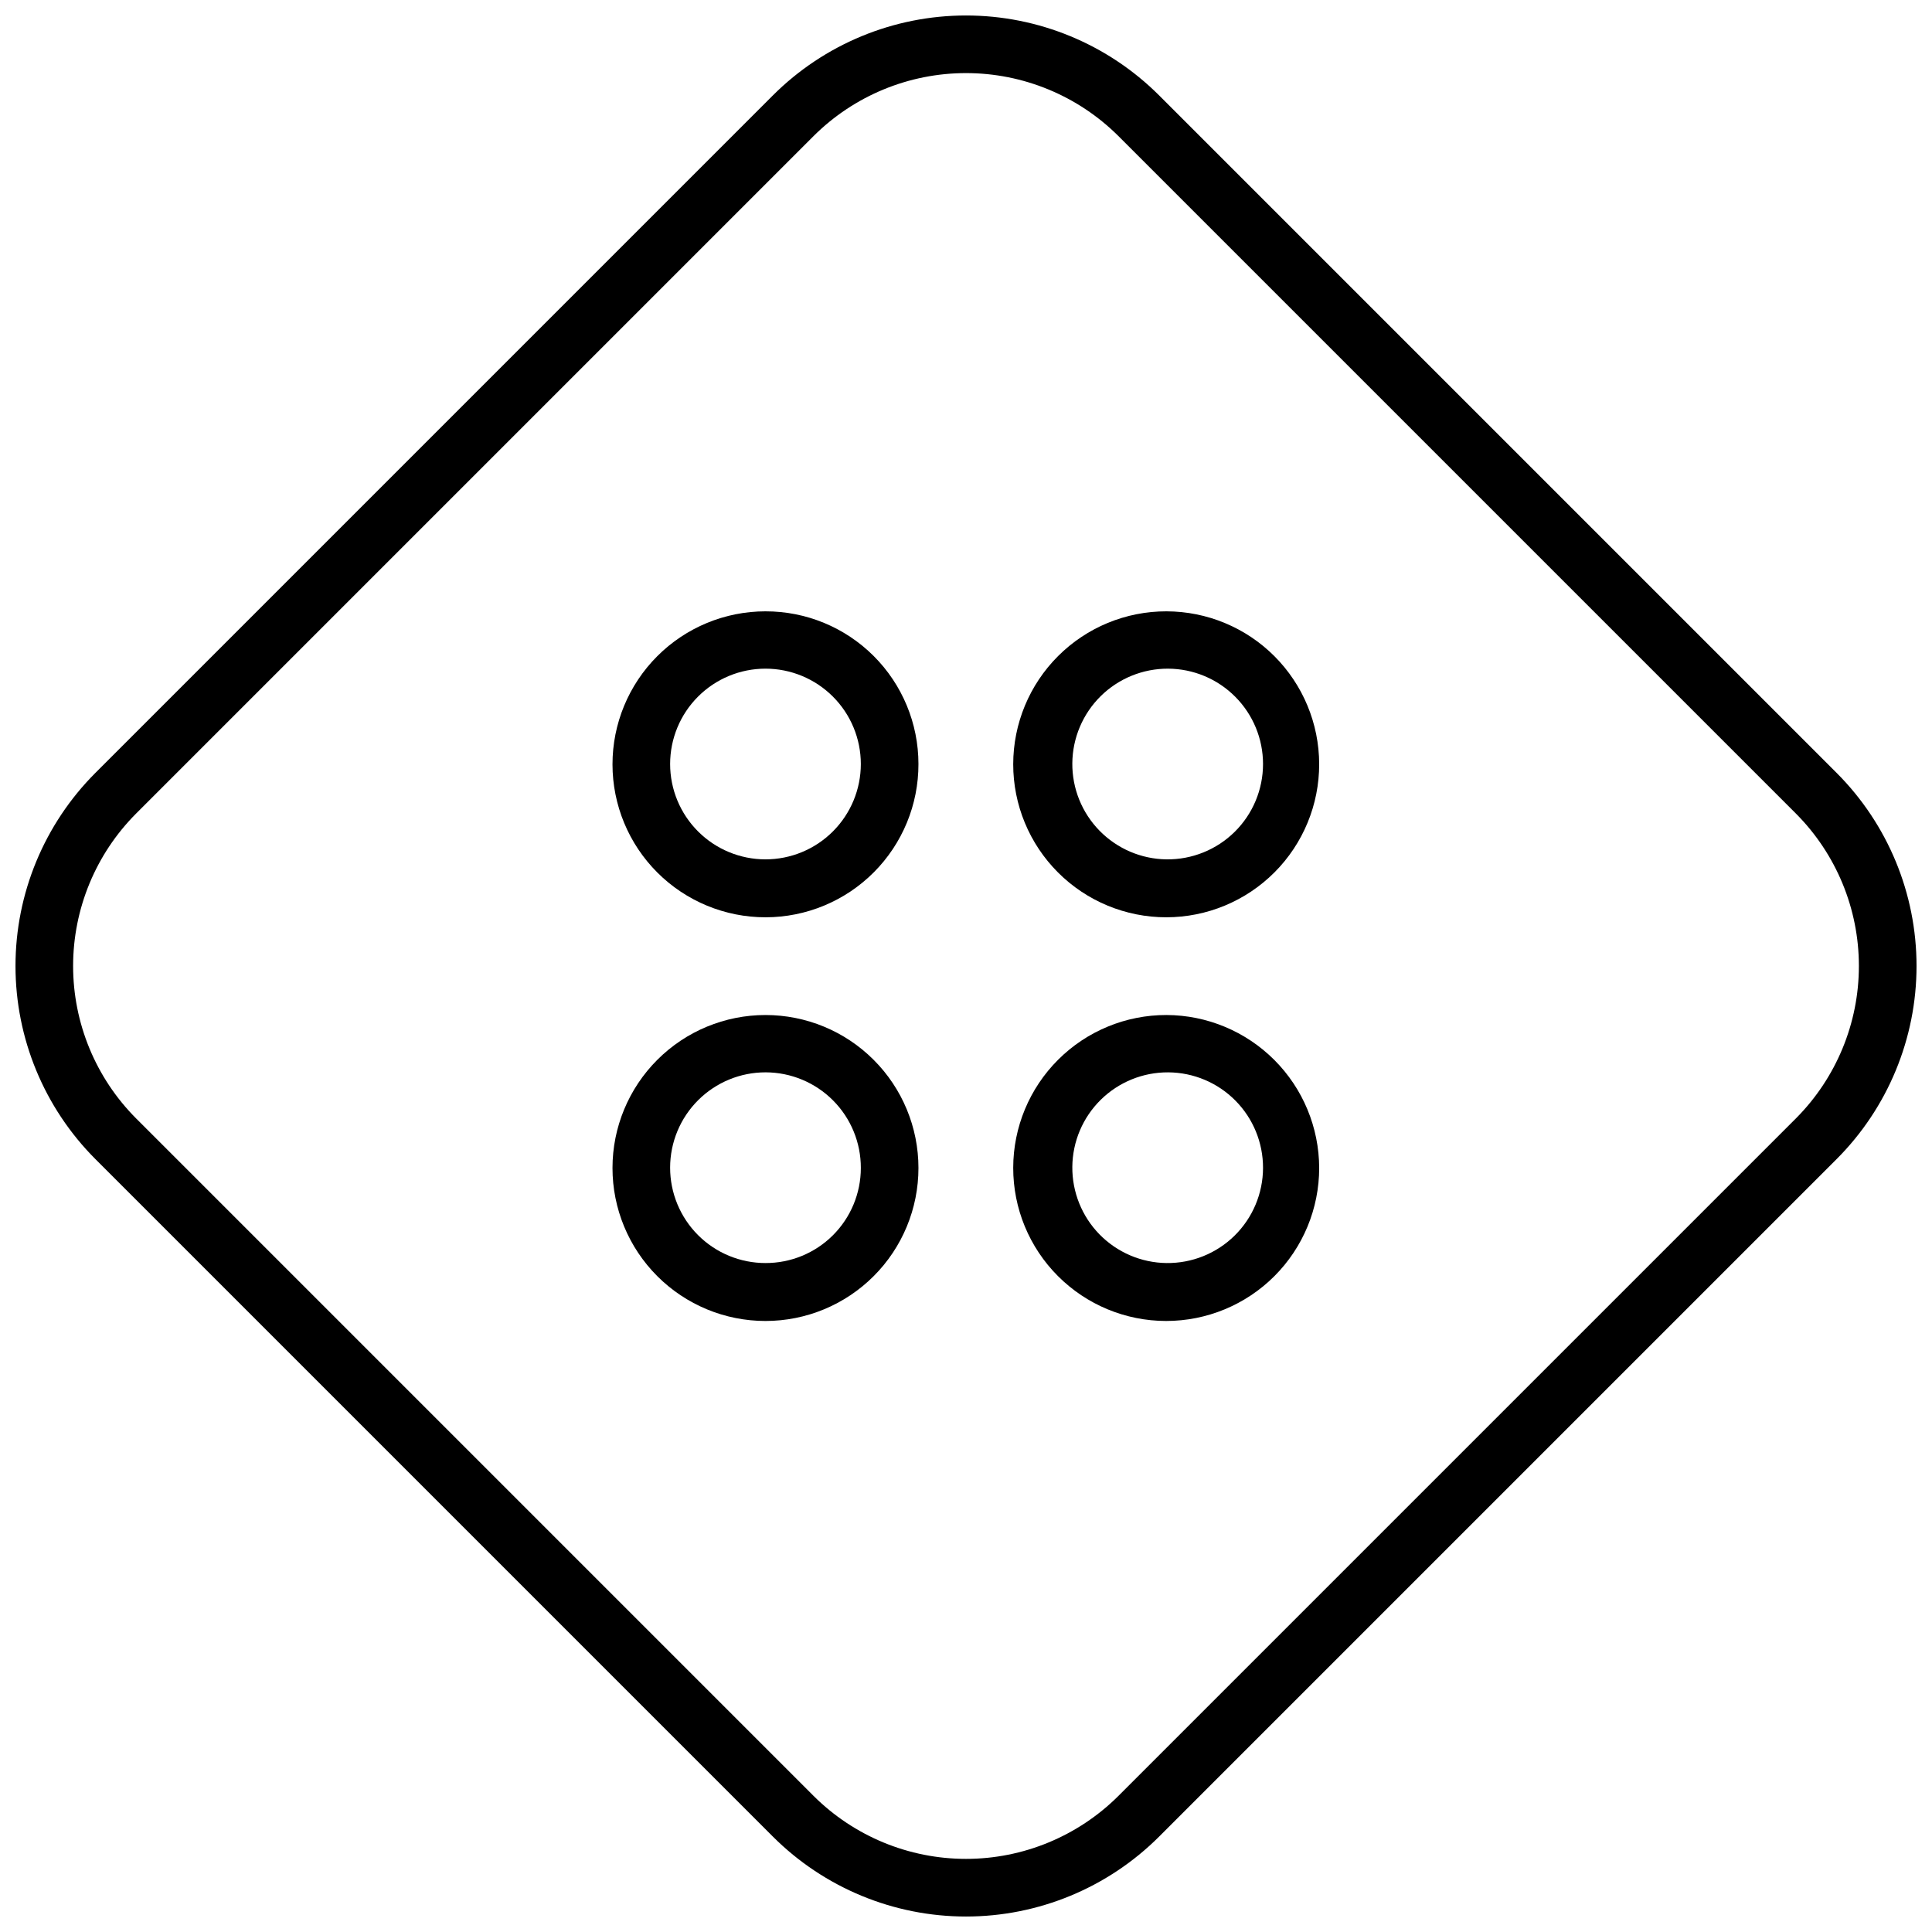 <?xml version="1.0" encoding="UTF-8"?>
<!-- Uploaded to: ICON Repo, www.iconrepo.com, Generator: ICON Repo Mixer Tools -->
<svg width="800px" height="800px" version="1.1" viewBox="144 144 512 512" xmlns="http://www.w3.org/2000/svg">
 <defs>
  <clipPath id="a">
   <path d="m148.09 148.09h503.81v503.81h-503.81z"/>
  </clipPath>
 </defs>
 <g clip-path="url(#a)">
  <path d="m630.73 348.83-179.56-179.56c-13.578-13.555-31.984-21.168-51.168-21.168-19.188 0-37.59 7.613-51.168 21.168l-179.56 179.56c-13.555 13.578-21.168 31.98-21.168 51.168 0 19.184 7.613 37.59 21.168 51.168l179.56 179.56c13.578 13.559 31.98 21.172 51.168 21.172 19.184 0 37.59-7.613 51.168-21.172l179.56-179.56c13.559-13.578 21.172-31.984 21.172-51.168 0-19.188-7.613-37.59-21.172-51.168zm-10.785 91.551-179.56 179.56c-10.727 10.684-25.246 16.68-40.383 16.68s-29.66-5.996-40.387-16.68l-179.56-179.56c-10.684-10.727-16.68-25.246-16.68-40.383s5.996-29.66 16.68-40.387l179.56-179.56c10.727-10.684 25.25-16.68 40.387-16.68s29.656 5.996 40.383 16.68l179.56 179.56c10.684 10.727 16.68 25.25 16.68 40.387s-5.996 29.656-16.68 40.383z"/>
 </g>
 <path d="m346.86 306.01c-10.758 0-21.074 4.273-28.676 11.883-7.606 7.609-11.871 17.926-11.867 28.684 0.008 10.758 4.289 21.07 11.902 28.668 7.613 7.598 17.938 11.859 28.691 11.848 10.758-0.016 21.066-4.305 28.66-11.922 7.594-7.617 11.852-17.941 11.828-28.699 0-10.746-4.273-21.047-11.879-28.641-7.606-7.59-17.918-11.844-28.66-11.82zm0 65.73c-6.703 0-13.129-2.664-17.867-7.402-4.742-4.738-7.402-11.164-7.402-17.867s2.66-13.129 7.402-17.867c4.738-4.738 11.164-7.402 17.867-7.402 6.699 0 13.129 2.664 17.867 7.402 4.738 4.738 7.402 11.164 7.402 17.867s-2.664 13.129-7.402 17.867c-4.738 4.738-11.168 7.402-17.867 7.402z"/>
 <path d="m346.86 412.99c-10.754 0-21.066 4.269-28.668 11.875-7.602 7.602-11.875 17.914-11.875 28.664 0 10.754 4.273 21.066 11.875 28.668 7.602 7.602 17.914 11.875 28.668 11.875 10.75 0 21.062-4.273 28.664-11.875 7.606-7.602 11.875-17.914 11.875-28.668 0-10.75-4.269-21.062-11.875-28.664-7.602-7.606-17.914-11.875-28.664-11.875zm0 65.73c-6.707 0-13.137-2.664-17.879-7.41-4.738-4.746-7.398-11.18-7.391-17.887 0.008-6.703 2.68-13.133 7.43-17.867 4.75-4.734 11.184-7.387 17.891-7.375 6.707 0.016 13.133 2.695 17.863 7.449 4.731 4.754 7.375 11.191 7.356 17.898 0 6.695-2.668 13.113-7.406 17.84-4.742 4.727-11.168 7.371-17.863 7.352z"/>
 <path d="m453.13 306.01c-10.758-0.023-21.086 4.234-28.707 11.836-7.617 7.598-11.902 17.918-11.91 28.676-0.008 10.762 4.266 21.086 11.875 28.695s17.93 11.879 28.691 11.875c10.762-0.008 21.078-4.293 28.68-11.914 7.598-7.617 11.855-17.945 11.836-28.707-0.023-10.727-4.293-21.004-11.875-28.59-7.582-7.582-17.863-11.852-28.59-11.871zm0 65.73c-6.68-0.082-13.059-2.812-17.734-7.586-4.68-4.773-7.273-11.207-7.219-17.891 0.059-6.684 2.758-13.074 7.512-17.77 4.758-4.695 11.18-7.316 17.863-7.289 6.684 0.027 13.082 2.699 17.797 7.438 4.719 4.734 7.367 11.145 7.367 17.828 0 6.758-2.703 13.23-7.512 17.98-4.809 4.746-11.316 7.371-18.074 7.289z"/>
 <path d="m453.13 412.99c-10.754-0.023-21.078 4.234-28.695 11.828-7.621 7.594-11.91 17.902-11.922 28.66-0.016 10.754 4.246 21.078 11.848 28.691 7.598 7.613 17.91 11.895 28.668 11.902 10.754 0.004 21.074-4.262 28.684-11.867 7.606-7.602 11.883-17.918 11.883-28.676-0.023-10.73-4.289-21.02-11.871-28.613-7.582-7.598-17.859-11.887-28.594-11.926zm0 65.73c-6.688-0.082-13.066-2.816-17.746-7.594-4.676-4.781-7.266-11.223-7.207-17.91 0.062-6.688 2.773-13.078 7.539-17.77 4.769-4.691 11.199-7.305 17.887-7.262 6.688 0.039 13.086 2.731 17.793 7.484 4.707 4.75 7.34 11.172 7.32 17.859-0.02 6.742-2.734 13.199-7.539 17.93-4.805 4.731-11.301 7.348-18.047 7.262z"/>
</svg>